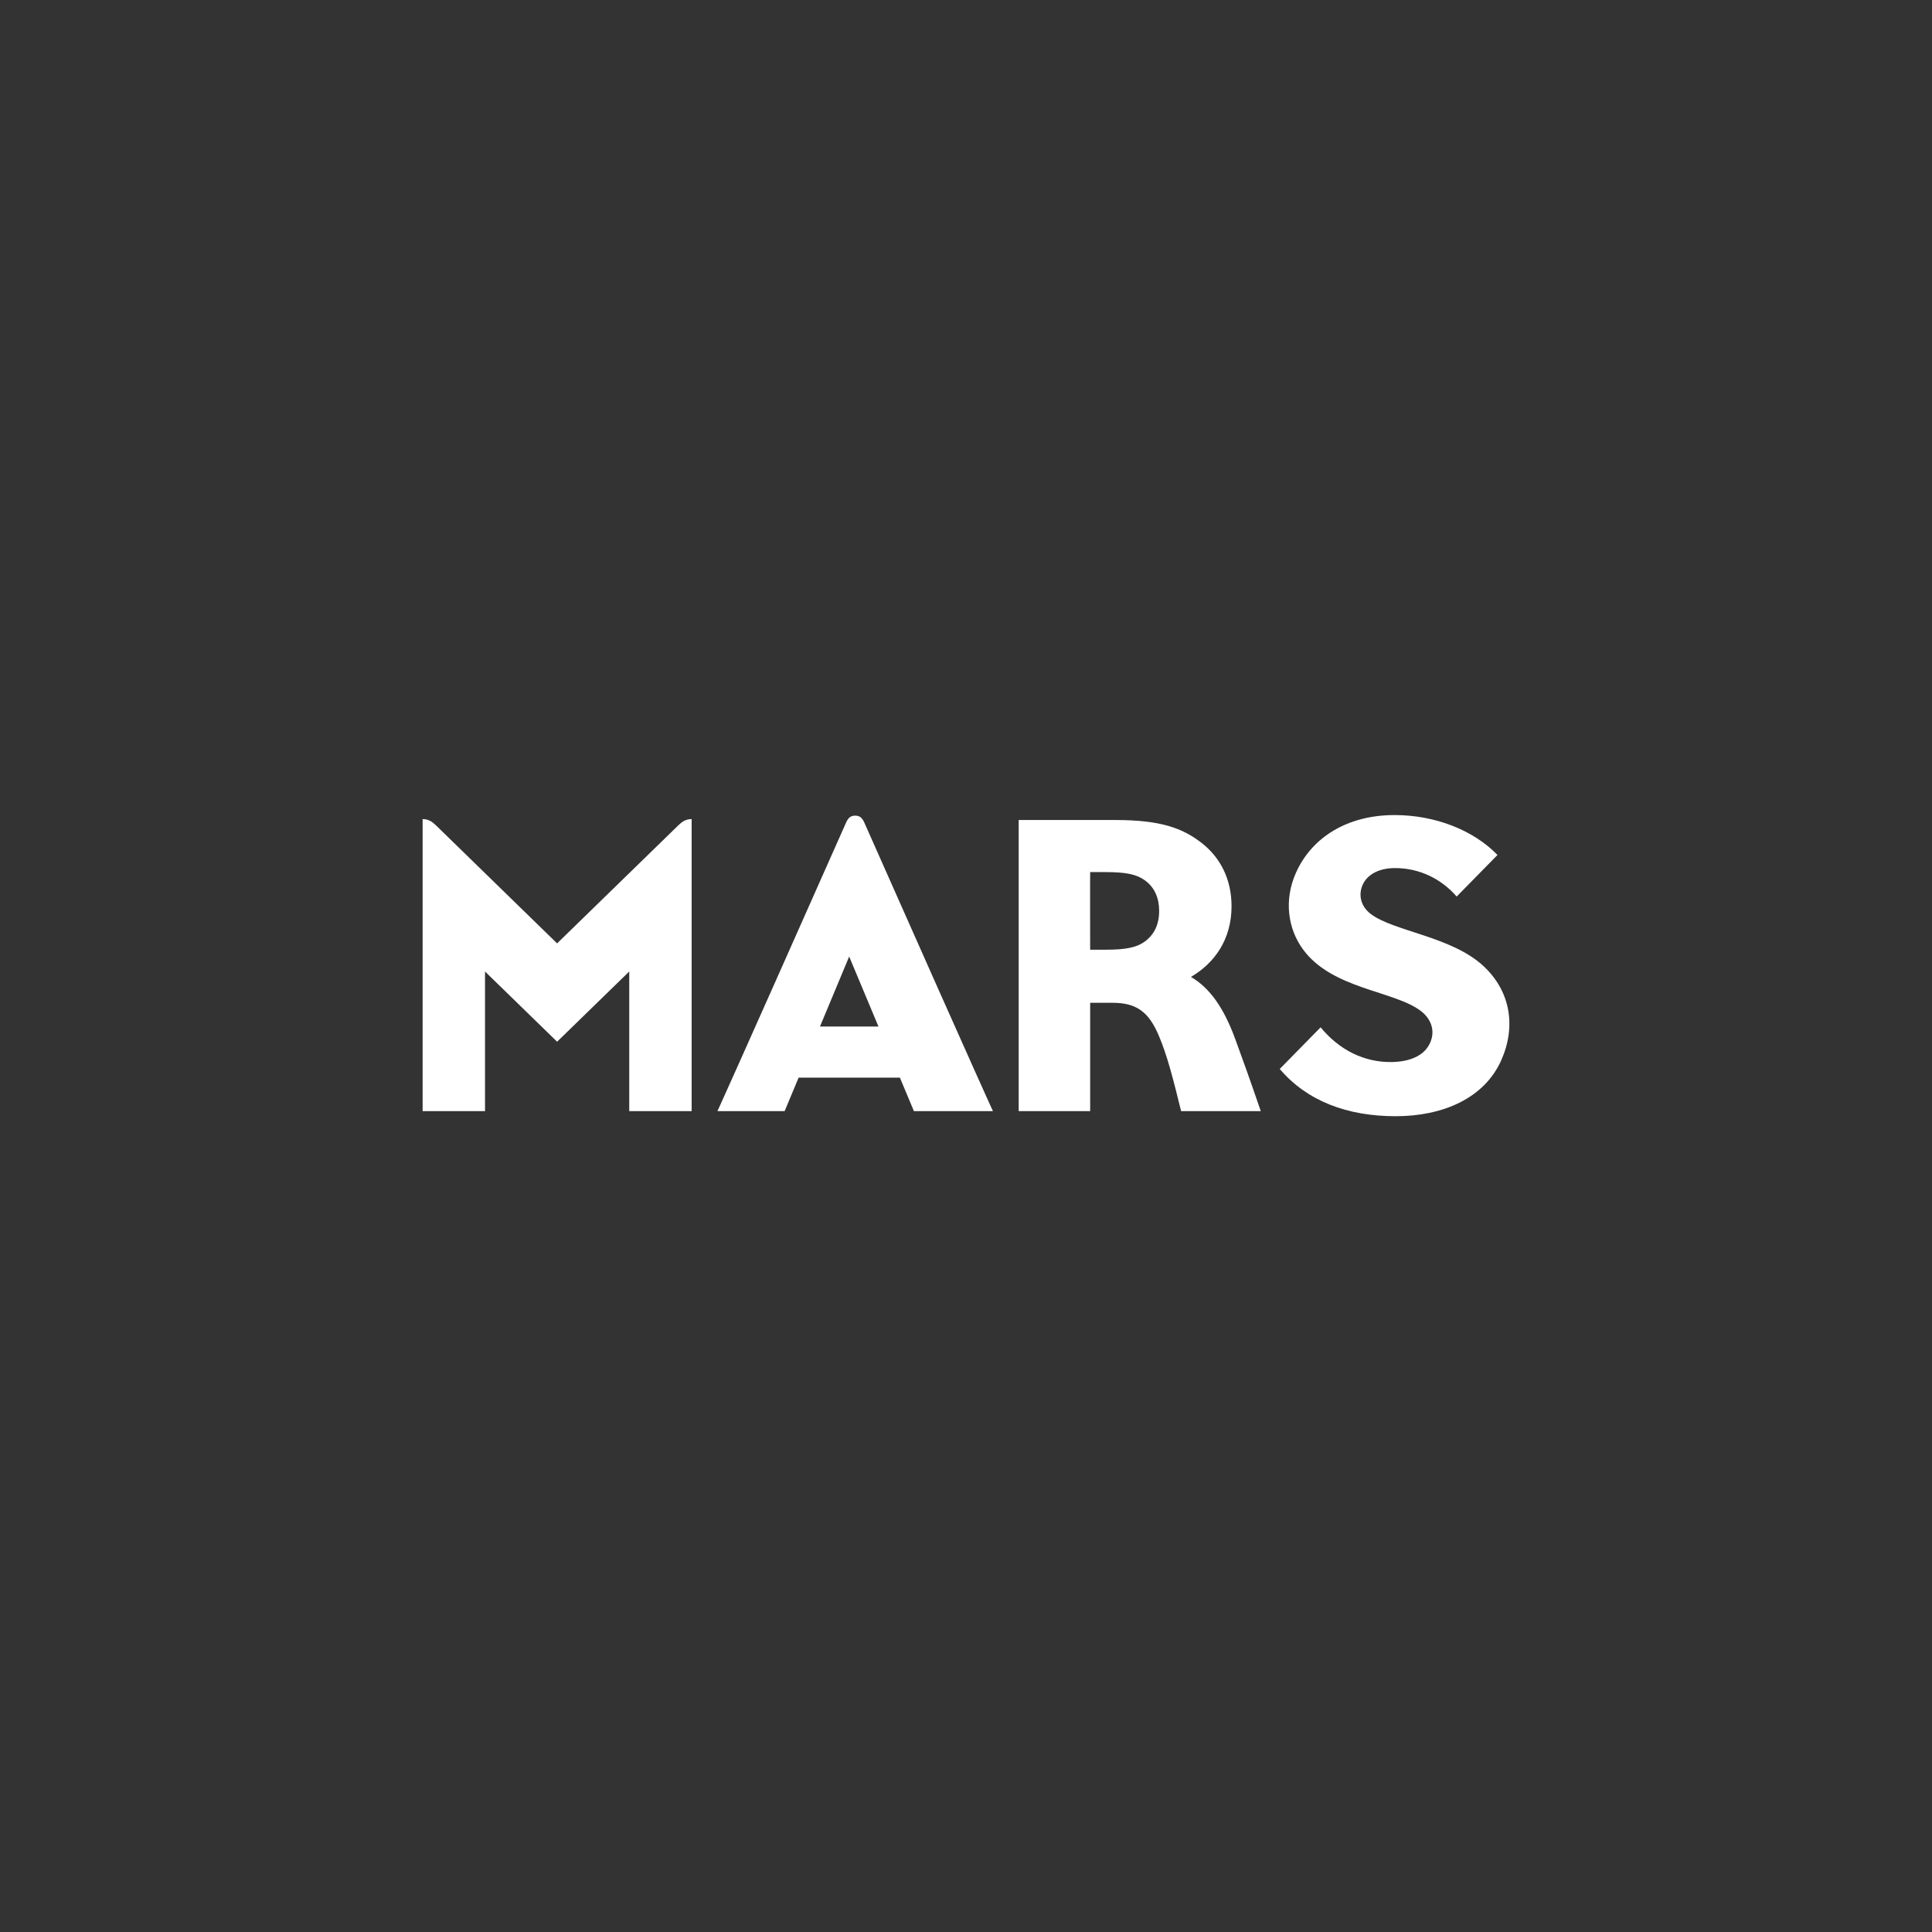 <svg width="128" height="128" viewBox="0 0 128 128" fill="none" xmlns="http://www.w3.org/2000/svg">
<rect x="0" y="0" width="128" height="128" fill="#333333" stroke="none"/>
<path fill-rule="evenodd" clip-rule="evenodd" d="M56.659 54.037C56.322 54.037 56.173 54.233 56.048 54.514C48.19 72.218 47.531 73.617 47.531 73.617H51.984L52.91 71.396H59.62L60.55 73.617H65.787C65.787 73.617 65.339 72.708 57.27 54.514C57.145 54.233 56.995 54.037 56.659 54.037ZM54.326 68.009L56.26 63.374L58.2 68.009H54.326ZM78.903 64.723C80.434 63.831 81.593 62.272 81.593 60.038C81.593 58.283 80.875 56.836 79.626 55.859C78.359 54.865 76.894 54.328 73.899 54.328H67.491V73.617H72.226V66.437H73.694C75.29 66.437 76.096 67.028 76.765 68.594C77.331 69.919 77.73 71.491 78.251 73.617H83.53C82.781 71.43 82.406 70.395 81.843 68.854C81.073 66.745 80.139 65.446 78.903 64.723ZM75.877 62.357C75.304 62.786 74.565 62.921 73.236 62.921H72.226C72.226 62.921 72.215 57.779 72.226 57.779H73.236C74.624 57.779 75.315 57.928 75.874 58.34C76.512 58.814 76.797 59.524 76.797 60.345C76.797 61.241 76.477 61.9 75.877 62.357ZM36.91 62.502L28.868 54.666C28.625 54.433 28.382 54.267 28 54.267V73.617H32.134V64.365L36.91 69.016L41.689 64.365V73.617H45.823V54.267C45.441 54.267 45.198 54.433 44.955 54.666L36.91 62.502ZM98.271 63.993C96.161 62.039 92.332 61.704 90.819 60.555C90.225 60.105 90.014 59.443 90.208 58.81C90.448 58.026 91.249 57.512 92.426 57.512C94.047 57.512 95.501 58.232 96.508 59.399L99.212 56.644C97.618 54.994 95.074 54 92.395 54C89.271 54 86.914 55.471 85.863 57.816C85.047 59.639 85.328 61.538 86.331 62.904C88.271 65.548 92.367 65.629 94.141 66.984C94.772 67.468 95.126 68.249 94.748 69.091C94.422 69.828 93.599 70.328 92.252 70.362C90.385 70.406 88.719 69.554 87.494 68.063L84.787 70.821C86.578 72.934 89.243 73.952 92.464 73.952C95.595 73.952 98.344 72.765 99.465 70.237C100.447 68.026 100.093 65.676 98.271 63.993Z" fill="white"/>
</svg>
